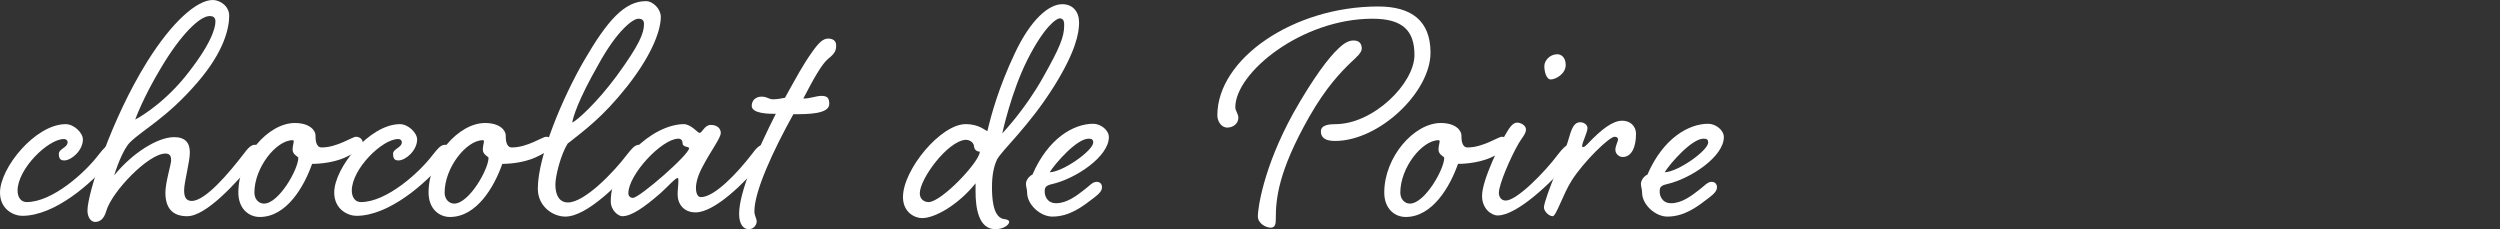 <?xml version="1.0" encoding="UTF-8"?>
<svg id="_レイヤー_1" data-name="レイヤー 1" xmlns="http://www.w3.org/2000/svg" width="430" height="39.423" viewBox="0 0 430 39.423">
  <rect x="0" y="0" width="430" height="39.423" fill="#333333" stroke="none"/>
  <defs>
    <style>
      .cls-1 {
        fill: #fff;
        stroke-width: 0px;
      }
    </style>
  </defs>
  <path class="cls-1" d="M17.017,26.545c.789-.986,1.315-1.643,2.037-1.643.591,0,.92.394.92.92,0,.591-.263.985-1.051,1.905-3.088,3.745-9.461,9.396-15.112,9.396-1.38,0-3.811-1.051-3.811-4.008,0-4.271,6.11-11.761,11.301-11.761,1.446,0,2.957,1.511,2.957,2.628,0,1.905-1.971,3.614-3.22,3.614-.46,0-.92-.131-.92-1.117,0-.92,1.511-1.051,1.511-2.037,0-.263-.197-.526-.657-.526-2.694,0-7.95,5.125-7.95,8.87,0,.986.46,1.971,1.577,1.971,4.402,0,10.053-5.059,12.418-8.213Z"/>
  <path class="cls-1" d="M41.852,26.545c.723-.986,1.314-1.643,1.971-1.643s.92.394.92.92c0,.591-.263.985-.986,1.905-3.154,3.745-8.279,9.461-11.564,9.461-2.628,0-3.745-1.511-3.745-4.074,0-1.708.986-4.862.986-5.519,0-.657-.131-1.183-.986-1.183-2.891,0-9.198,6.504-10.184,9.921-.394,1.379-1.117,1.839-1.905,1.839-.723,0-1.314-.789-1.314-1.971,0-2.957,4.139-15.769,10.249-25.559C29.631,3.68,33.902,0,36.596,0c1.248,0,2.825,1.051,2.825,2.694,0,1.971-.723,6.044-5.585,11.629-5.19,5.979-9.133,7.885-11.433,10.119-1.379,1.314-2.628,5.256-2.759,5.716,3.154-3.877,7.49-6.571,10.315-6.571,1.971,0,2.694,1.051,2.694,2.628,0,1.643-.985,5.125-.985,6.505,0,1.183.329,1.839,1.314,1.839,2.365,0,6.439-4.862,8.87-8.016ZM27.792,11.498c-3.286,5.454-4.534,9.067-4.534,9.067,0,0,4.271-2.168,8.41-7.162,4.599-5.65,5.388-8.541,5.388-9.724,0-.723-.46-.92-.985-.92-1.774,0-5.06,3.351-8.279,8.739Z"/>
  <path class="cls-1" d="M54.269,23.325c0,.526,0,2.037,1.051,2.037,2.694,0,5.256-1.84,5.913-1.84.657,0,1.183.46,1.183,1.117,0,.657-.854,1.446-3.022,2.431-2.431,1.117-5.454,1.117-5.716,1.117-1.38,3.942-4.402,9.133-9.002,9.133-1.84,0-3.68-1.38-3.68-4.205,0-6.11,5.125-11.958,9.724-11.958,2.431,0,3.548,1.183,3.548,2.168ZM43.756,33.115c0,1.183.788,1.905,1.643,1.905,2.562,0,5.913-5.913,5.913-7.884,0-.197-.985-.526-.985-1.38,0-.657.197-1.183.197-1.445,0-.132-.066-.197-.197-.197-2.825,0-6.57,4.731-6.57,9.002Z"/>
  <path class="cls-1" d="M74.504,26.545c.789-.986,1.314-1.643,2.037-1.643.591,0,.92.394.92.92,0,.591-.263.985-1.051,1.905-3.088,3.745-9.461,9.396-15.112,9.396-1.38,0-3.811-1.051-3.811-4.008,0-4.271,6.11-11.761,11.301-11.761,1.446,0,2.957,1.511,2.957,2.628,0,1.905-1.971,3.614-3.22,3.614-.46,0-.92-.131-.92-1.117,0-.92,1.511-1.051,1.511-2.037,0-.263-.197-.526-.657-.526-2.694,0-7.951,5.125-7.951,8.87,0,.986.46,1.971,1.577,1.971,4.402,0,10.053-5.059,12.418-8.213Z"/>
  <path class="cls-1" d="M86.987,23.325c0,.526,0,2.037,1.051,2.037,2.694,0,5.256-1.84,5.913-1.84.657,0,1.183.46,1.183,1.117,0,.657-.854,1.446-3.022,2.431-2.431,1.117-5.454,1.117-5.716,1.117-1.38,3.942-4.402,9.133-9.002,9.133-1.84,0-3.68-1.38-3.68-4.205,0-6.11,5.125-11.958,9.724-11.958,2.431,0,3.548,1.183,3.548,2.168ZM76.474,33.115c0,1.183.788,1.905,1.643,1.905,2.562,0,5.913-5.913,5.913-7.884,0-.197-.985-.526-.985-1.38,0-.657.197-1.183.197-1.445,0-.132-.066-.197-.197-.197-2.825,0-6.57,4.731-6.57,9.002Z"/>
  <path class="cls-1" d="M107.879,26.545c.788-.986,1.314-1.643,2.037-1.643.591,0,.92.394.92.92,0,.591-.263.985-1.051,1.905-3.088,3.745-8.804,9.527-12.549,9.527-2.168,0-4.731-1.774-4.731-4.796,0-5.585,4.271-15.703,8.016-22.142C104.462,3.548,107.419.197,111.098.197c1.248,0,2.562,1.38,2.562,2.694,0,1.906-1.051,5.914-5.782,11.959-4.271,5.388-7.359,7.556-10.25,9.855-1.183,1.905-2.103,5.585-2.103,7.03,0,1.905.723,3.088,2.168,3.088,2.826,0,7.819-5.125,10.185-8.279ZM102.885,11.17c-3.482,6.11-4.271,8.87-4.468,9.921.854-.394,4.139-3.285,7.687-8.082,3.877-5.322,4.665-7.293,4.665-8.87,0-.657-.328-.92-.985-.92-.854,0-3.548,1.84-6.899,7.95Z"/>
  <path class="cls-1" d="M122.267,21.485c1.051,0,1.708.591,1.708,1.38,0,.855-1.708,3.088-3.088,5.716-.789,1.446-1.183,2.76-1.183,3.745,0,.854.263,1.577.854,1.577,2.365,0,6.308-4.205,8.739-7.359.723-.986,1.314-1.643,1.971-1.643.657,0,.92.394.92.92,0,.591-.263.985-.986,1.905-3.154,3.745-8.279,8.804-11.564,8.804-2.037,0-3.088-1.445-3.088-3.088,0-.723.131-1.643.131-2.234,0-.395,0-.591-.131-.591-.395,0-1.446,1.248-2.891,2.562-3.088,2.694-5.125,4.008-6.636,4.008-.657,0-1.971-.986-1.971-2.562,0-6.702,7.162-13.207,12.55-13.273,1.248,0,2.431,1.511,2.694,1.511.525,0,.854-1.38,1.971-1.38ZM108.075,33.247c0,.394.263.789.789.789,1.117,0,9.659-7.425,9.659-8.541,0-.329-1.117-.131-1.117-.855,0-.394-.197-.788-.723-.788-2.825,0-8.607,6.176-8.607,9.396Z"/>
  <path class="cls-1" d="M141.32,16.492c1.051,0,1.314.46,1.314,1.379,0,1.774-3.745,1.774-6.176,1.774-3.548,6.373-6.702,13.272-6.702,16.689,0,.854.394,1.183.394,1.774,0,.525-.46,1.314-1.38,1.314-.985,0-1.643-.985-1.643-2.628,0-3.811,3.154-10.972,6.308-17.214-1.117,0-4.139,0-4.139-1.38,0-.92.657-1.577,1.708-1.577.985,0,1.183.46,1.971.46.657,0,1.315-.131,2.037-.263,1.905-3.417,3.154-5.782,4.731-7.95,1.117-1.577,1.84-2.234,2.694-2.234.855,0,1.38.395,1.38,1.183,0,.789-.131,1.315-1.38,2.3-1.117.92-2.562,3.548-4.271,6.833,1.248,0,2.168-.46,3.154-.46Z"/>
  <path class="cls-1" d="M174.564,9.133c2.76-5.848,5.848-8.41,8.148-8.41,1.84,0,2.891,1.314,2.891,3.154s-.591,4.993-4.271,10.907c-4.402,7.03-9.067,11.104-9.855,12.681-.591,1.248-.855,2.891-.855,4.665,0,1.577.066,5.059,1.905,5.519.592.065,1.052.197,1.052.525,0,.526-1.052,1.248-2.365,1.248-2.957,0-3.417-3.811-3.417-6.439v-1.446c-2.957,3.68-6.964,5.979-9.199,5.979-1.248,0-3.285-.986-3.285-3.614,0-4.731,6.505-12.55,10.776-12.55,2.431,0,3.417,1.183,3.745,1.183.723-3.022,1.971-7.556,4.731-13.403ZM158.204,33.247c0,1.051.789,1.511,1.511,1.511,2.234,0,8.87-7.03,8.804-8.673-.263,0-.92-.131-.985-.92-.066-.723-.789-1.117-1.445-1.117-3.088.197-7.885,6.702-7.885,9.199ZM176.732,10.25c-2.825,5.585-4.336,12.681-4.336,12.681,0,0,3.876-4.008,7.03-9.659,2.891-5.125,3.613-6.965,3.613-8.87,0-.525,0-1.183-.723-1.248-.657,0-2.76,1.511-5.585,7.096Z"/>
  <path class="cls-1" d="M186.389,32.721c1.052-.789,1.512-1.446,2.234-1.446.591,0,.92.395.92.92,0,.591-.395,1.051-1.315,1.774-1.971,1.511-4.205,3.285-7.228,3.285-2.037,0-4.336-2.037-4.336-4.139,0-.657-.197-.854-.197-1.511,0-.591.525-1.314,1.117-1.577,2.693-6.242,7.096-8.739,10.446-8.739,1.249,0,2.694,1.051,2.694,2.299,0,3.351-5.717,7.162-9.79,8.082-1.183.263-1.248.657-1.248,1.314,0,.657.394,1.971,1.971,1.971,1.84,0,3.548-1.315,4.731-2.234ZM180.542,29.633c2.3-.065,7.49-3.745,7.49-5.125,0-.525-.263-.657-.788-.657-2.037,0-5.717,4.205-6.702,5.782Z"/>
  <path class="cls-1" d="M227.19,22.602c0-1.117,1.445-1.248,2.496-1.248,6.57,0,13.601-7.03,13.601-11.893,0-4.205-2.036-6.242-7.227-6.242-12.155,0-23.587,9.264-23.587,15.243,0,.592.525,1.117.525,1.774,0,1.051-.92,1.708-1.905,1.708-1.052,0-1.709-1.117-1.709-2.103,0-9.724,13.075-18.726,27.662-18.726,5.782,0,9.001,2.497,9.001,7.95,0,6.768-8.804,15.178-16.426,15.178-1.708,0-2.431-.591-2.431-1.643ZM234.22,8.345c0,.723-.855,1.445-1.84,2.365-1.709,1.643-4.271,4.271-7.162,9.33-5.388,9.461-5.782,14.192-5.782,17.609,0,.591,0,1.511-.854,1.511-.855,0-2.234-.723-2.234-1.971,0-1.183.854-8.213,6.11-17.74,3.417-6.045,6.045-9.527,7.819-11.17,1.051-.985,1.773-1.314,2.562-1.314.985,0,1.38.591,1.38,1.38Z"/>
  <path class="cls-1" d="M251.366,23.325c0,.526,0,2.037,1.051,2.037,2.694,0,5.257-1.84,5.914-1.84.656,0,1.183.46,1.183,1.117,0,.657-.855,1.446-3.022,2.431-2.432,1.117-5.454,1.117-5.717,1.117-1.38,3.942-4.402,9.133-9.001,9.133-1.84,0-3.68-1.38-3.68-4.205,0-6.11,5.125-11.958,9.725-11.958,2.431,0,3.548,1.183,3.548,2.168ZM240.853,33.115c0,1.183.788,1.905,1.643,1.905,2.562,0,5.913-5.913,5.913-7.884,0-.197-.985-.526-.985-1.38,0-.657.197-1.183.197-1.445,0-.132-.065-.197-.197-.197-2.825,0-6.57,4.731-6.57,9.002Z"/>
  <path class="cls-1" d="M267.988,26.545c.788-.986,1.315-1.643,2.037-1.643.591,0,.92.394.92.92,0,.591-.263.985-.986,1.905-3.153,3.745-9.066,9.33-12.352,9.33-1.117,0-2.694-1.183-2.694-3.351,0-2.891,3.351-9.33,3.877-10.315.723-1.248,1.313-2.3,2.168-2.3.591,0,1.511.46,1.511,1.183s-.656,1.38-1.248,2.365c-1.445,2.497-3.417,7.096-3.417,8.541,0,.592.329,1.315,1.183,1.315,1.906,0,6.637-4.796,9.002-7.95ZM269.303,11.17c0,1.577-1.774,2.497-2.562,2.497-.789,0-1.117-1.379-1.117-2.299s.92-2.037,2.233-2.037c.657,0,1.446.526,1.446,1.84Z"/>
  <path class="cls-1" d="M273.047,22.011c0,.789-.92,2.497-.92,3.088,0,.131,0,.197.131.197.264,0,.46-.197.789-.526,2.431-2.562,4.336-4.008,5.979-4.008,1.249,0,2.366.789,2.366,2.3,0,2.037-.657,3.942-2.3,3.942-.592,0-1.249-.526-1.249-1.248,0-.657.46-1.445.46-1.774,0-.263-.196-.46-.591-.46-.92,0-5.257,4.205-7.359,7.49-1.511,2.365-2.693,6.176-3.285,6.176-.657,0-1.511-.854-1.511-1.511,0-.723,1.051-3.548,2.036-5.979,1.052-2.497,2.037-4.994,2.366-6.308.46-1.577.92-2.366,1.839-2.366.657,0,1.249.46,1.249.986Z"/>
  <path class="cls-1" d="M292.165,32.721c1.052-.789,1.512-1.446,2.234-1.446.591,0,.92.395.92.92,0,.591-.395,1.051-1.315,1.774-1.971,1.511-4.205,3.285-7.228,3.285-2.037,0-4.336-2.037-4.336-4.139,0-.657-.197-.854-.197-1.511,0-.591.525-1.314,1.117-1.577,2.693-6.242,7.096-8.739,10.446-8.739,1.249,0,2.694,1.051,2.694,2.299,0,3.351-5.717,7.162-9.79,8.082-1.183.263-1.248.657-1.248,1.314,0,.657.394,1.971,1.971,1.971,1.84,0,3.548-1.315,4.731-2.234ZM286.317,29.633c2.3-.065,7.49-3.745,7.49-5.125,0-.525-.263-.657-.788-.657-2.037,0-5.717,4.205-6.702,5.782Z"/>
</svg>